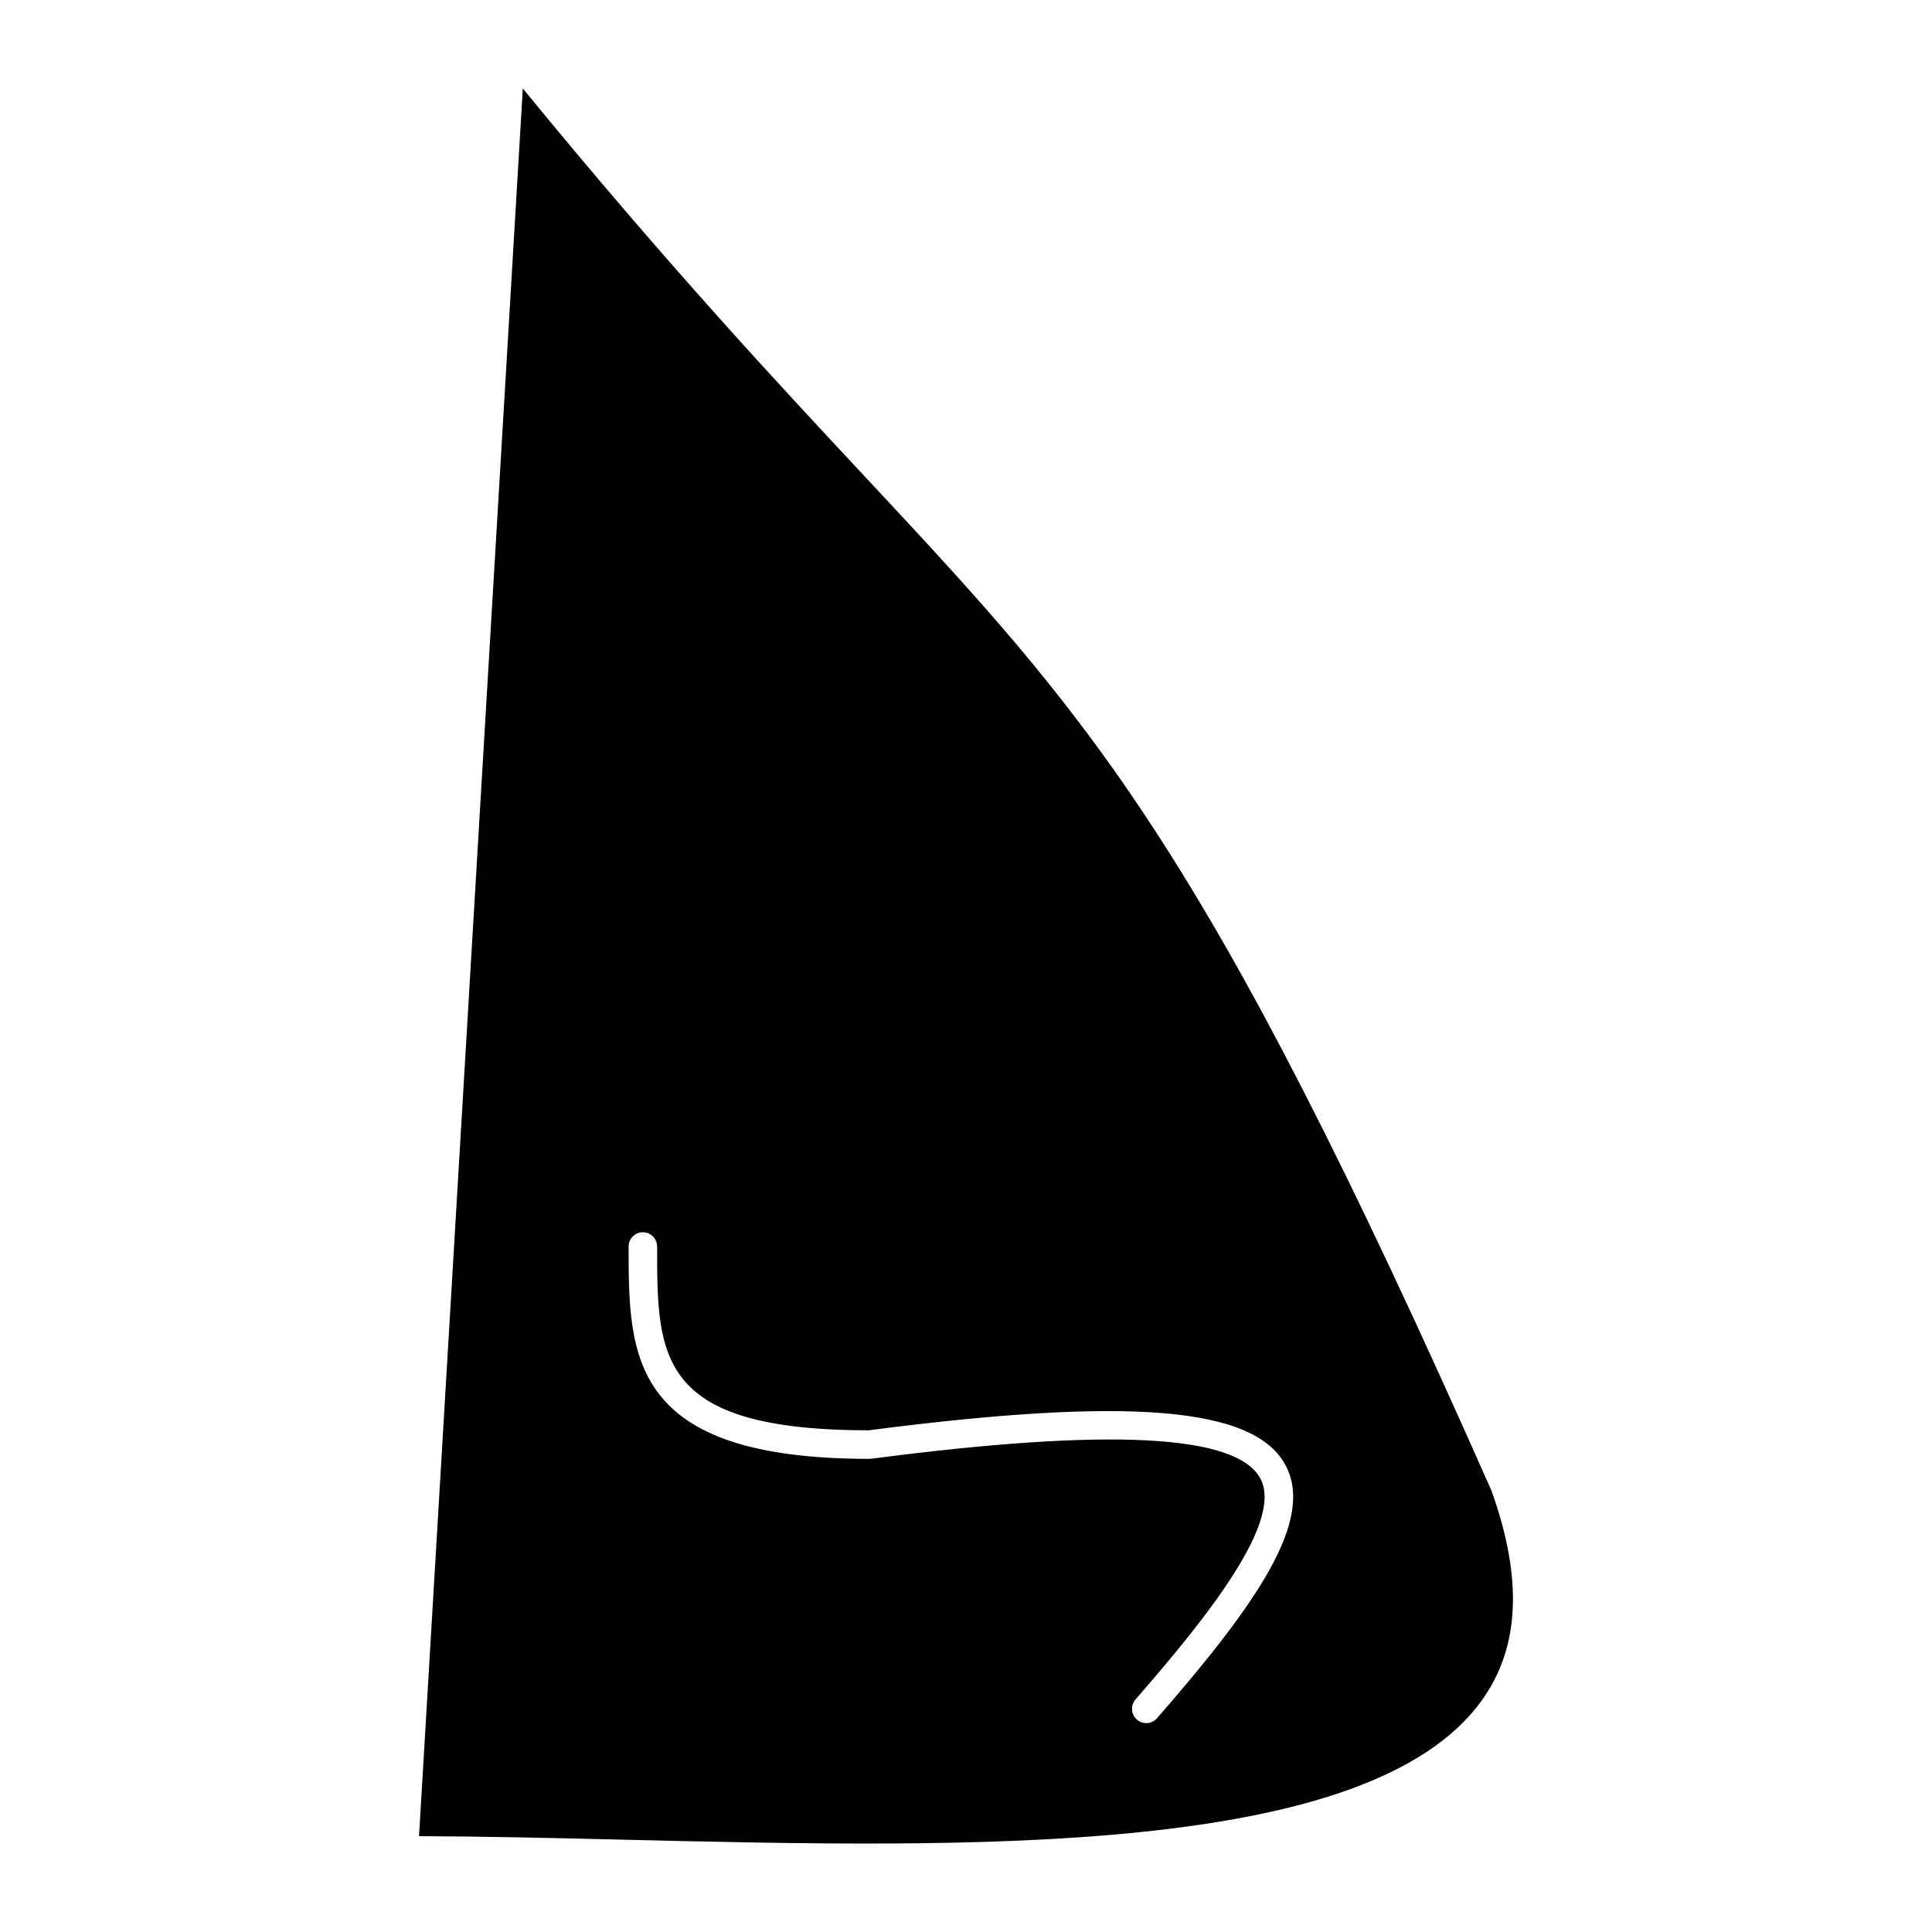 <?xml version="1.0" encoding="UTF-8"?>
<!-- Uploaded to: ICON Repo, www.iconrepo.com, Generator: ICON Repo Mixer Tools -->
<svg fill="#000000" width="800px" height="800px" version="1.1" viewBox="144 144 512 512" xmlns="http://www.w3.org/2000/svg">
 <path d="m282.55 167.44-27.504 463.16c16.898 0.059 34.738 0.469 53.586 0.922 92.82 2.223 198.01 4.727 227.99-36.805 10.148-14.055 11.012-32.277 2.629-55.691-76.371-172.61-106.37-204.77-166.11-268.79-23.488-25.164-52.441-56.207-90.59-102.79zm202.12 364.84c7.75 14.465-7.285 36.391-34.051 67.07-0.746 0.855-1.793 1.293-2.848 1.293-0.883 0-1.77-0.309-2.484-0.934-1.57-1.371-1.738-3.758-0.363-5.336 19.746-22.633 39.117-47.289 33.086-58.539-6.293-11.766-40.012-13.488-103.1-5.254-0.086 0.012-0.16-0.023-0.246-0.02-0.086 0.004-0.156 0.051-0.242 0.051-63.832 0-63.832-27.336-63.832-56.277 0-2.086 1.691-3.777 3.777-3.777 2.086 0 3.777 1.691 3.777 3.777 0 29.297 0.004 48.656 56.047 48.715 69.172-8.973 102.21-6.219 110.48 9.23z"/>
</svg>